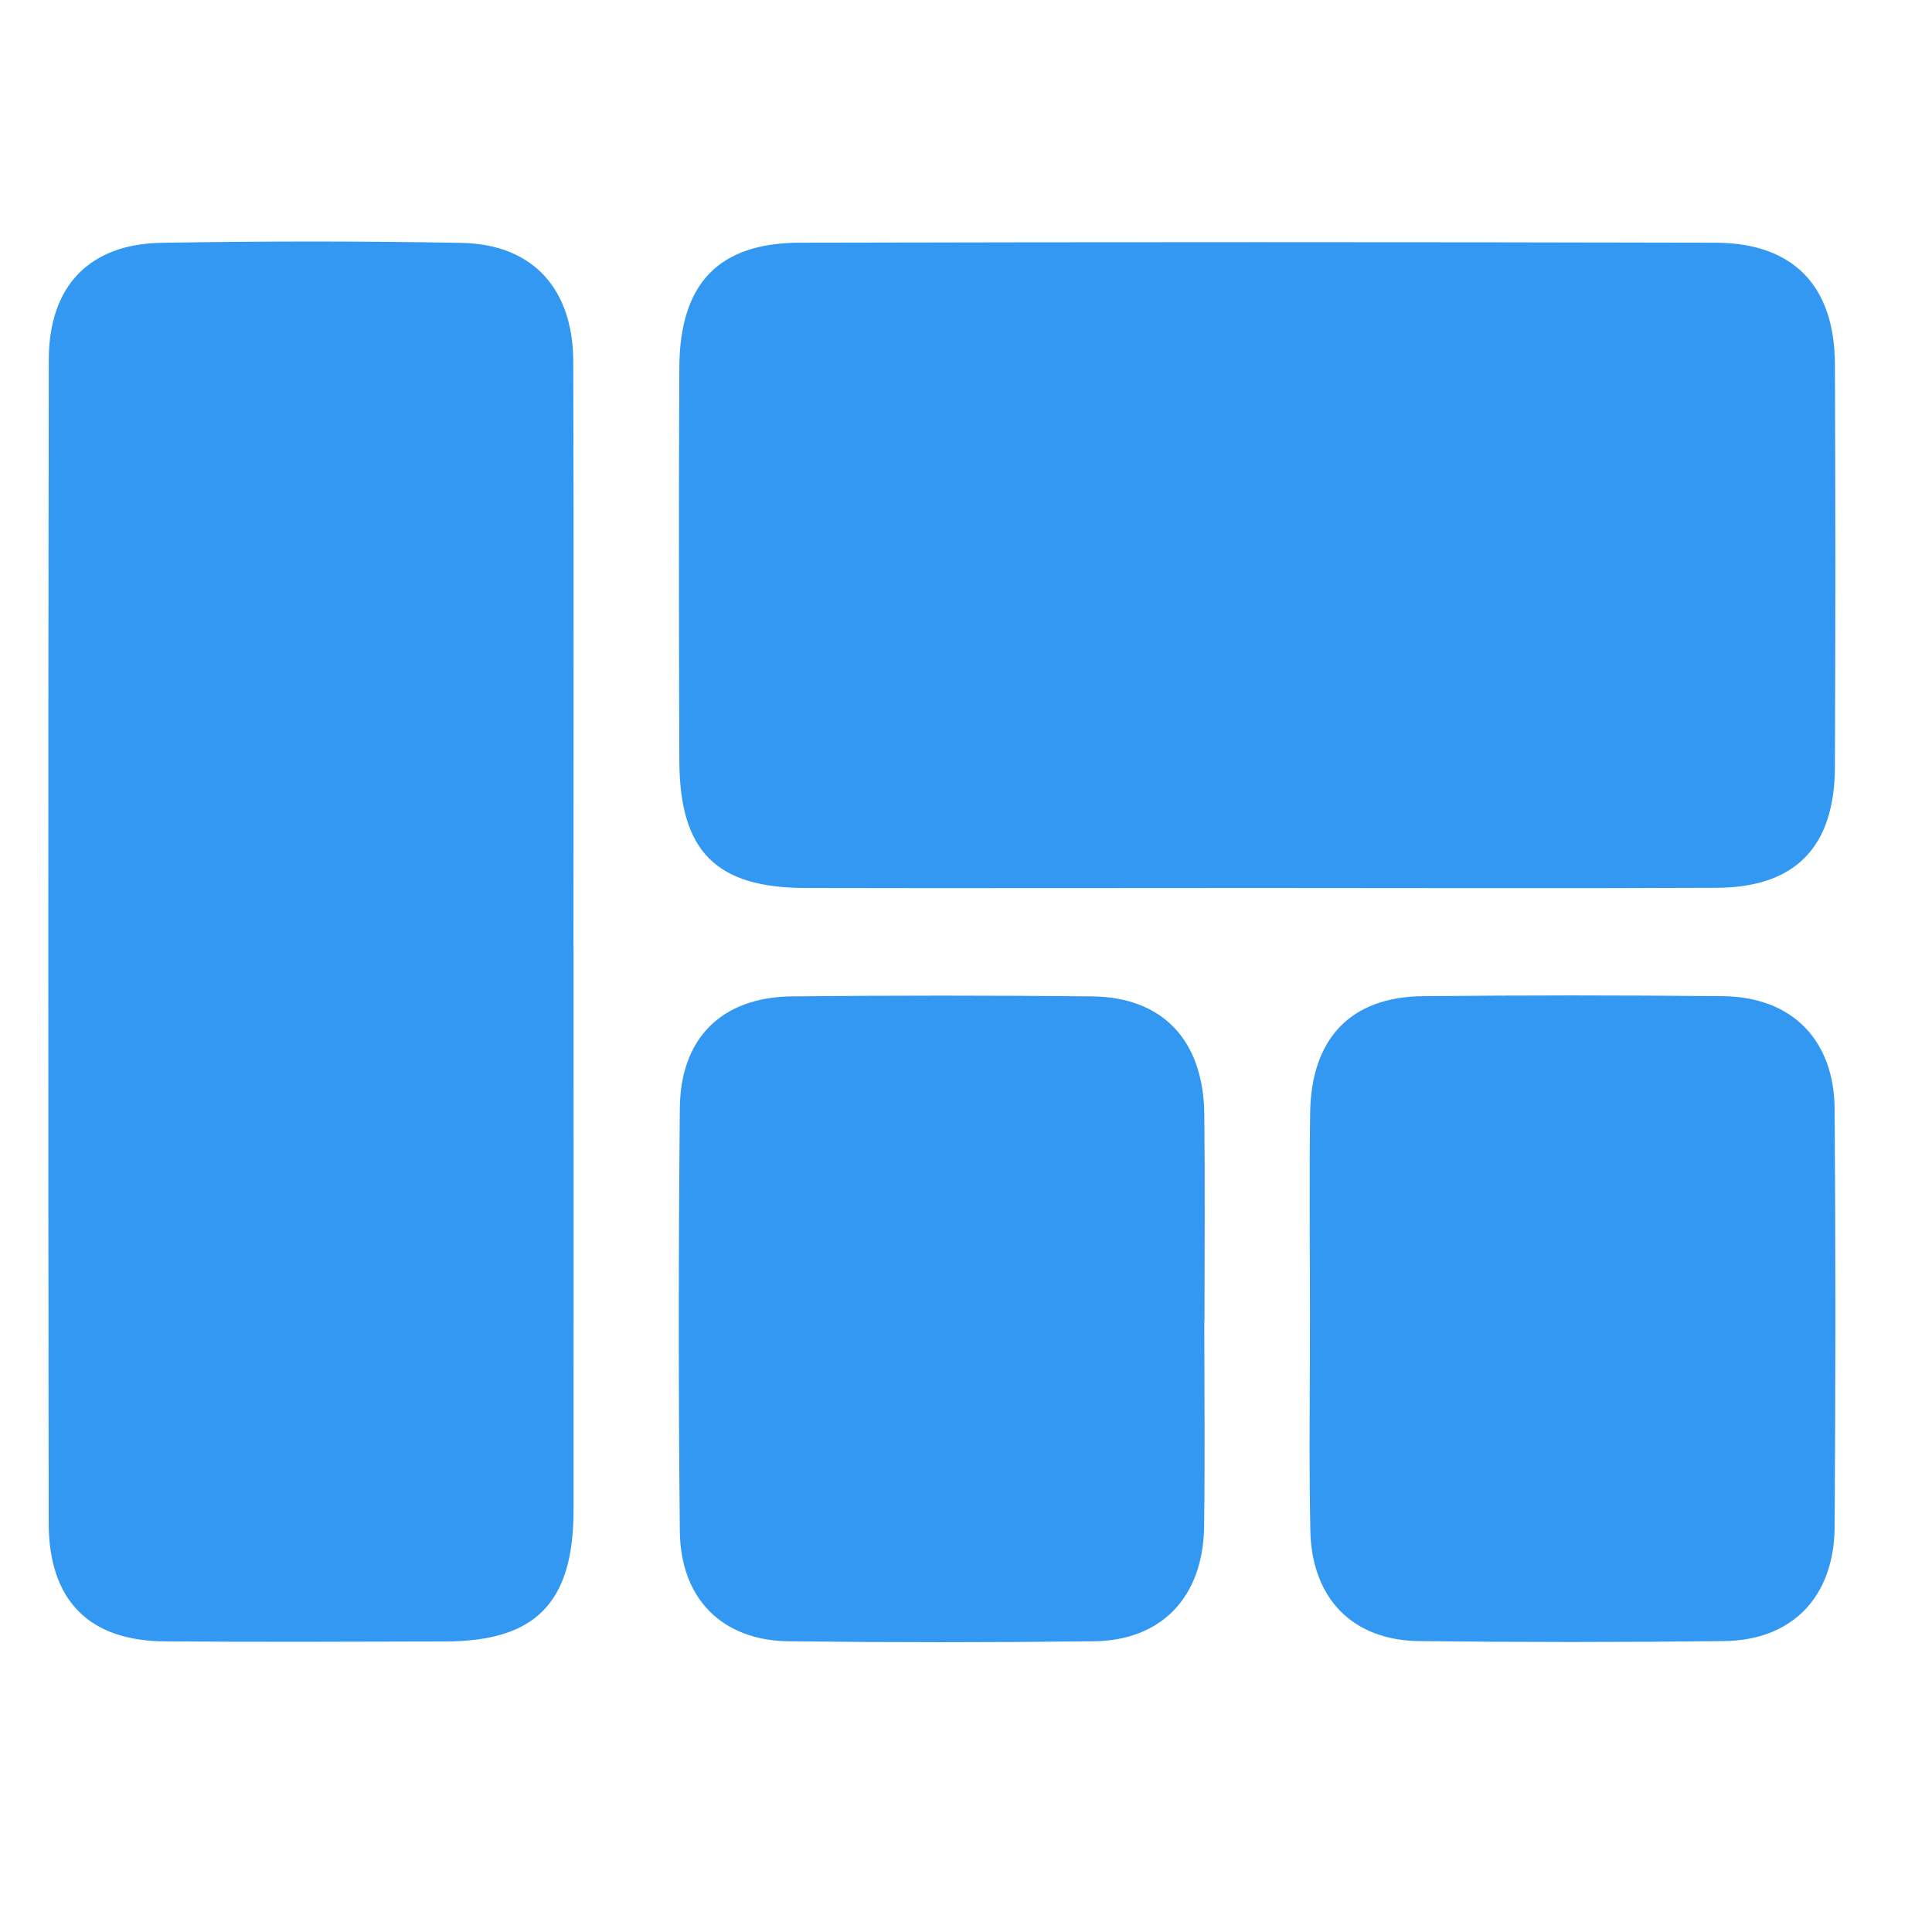 <svg width="40" height="40" viewBox="0 0 40 40" fill="none" xmlns="http://www.w3.org/2000/svg">
<path d="M26.056 18.385C22.93 18.385 19.804 18.392 16.678 18.385C14.819 18.381 14.071 17.624 14.065 15.745C14.056 13.034 14.052 10.322 14.065 7.611C14.073 5.877 14.87 5.029 16.556 5.025C22.877 5.01 29.196 5.01 35.517 5.025C37.127 5.029 37.982 5.916 37.99 7.536C38.002 10.316 38.002 13.098 37.99 15.879C37.984 17.538 37.17 18.375 35.538 18.381C32.377 18.396 29.216 18.385 26.058 18.385H26.056Z" fill="#3398F1"/>
<path d="M11.875 19.584C11.875 23.476 11.877 27.367 11.875 31.259C11.875 33.184 11.094 33.981 9.215 33.985C7.278 33.99 5.342 33.998 3.406 33.983C1.843 33.971 1.01 33.136 1.008 31.531C0.998 23.503 0.996 15.476 1.01 7.448C1.012 5.923 1.847 5.052 3.346 5.027C5.417 4.992 7.49 4.99 9.561 5.029C11.028 5.058 11.865 5.973 11.869 7.49C11.881 11.521 11.873 15.551 11.873 19.584H11.875Z" fill="#3398F1"/>
<path d="M24.934 27.338C24.934 28.763 24.95 30.187 24.93 31.612C24.907 33.065 24.052 33.965 22.644 33.981C20.539 34.006 18.433 34.006 16.327 33.981C14.954 33.965 14.089 33.102 14.075 31.702C14.046 28.784 14.048 25.864 14.075 22.946C14.087 21.487 14.948 20.644 16.395 20.629C18.466 20.608 20.539 20.608 22.61 20.629C24.073 20.644 24.915 21.539 24.934 23.065C24.95 24.488 24.938 25.914 24.938 27.34L24.934 27.338Z" fill="#3398F1"/>
<path d="M27.121 27.21C27.121 25.82 27.105 24.43 27.125 23.04C27.148 21.495 27.968 20.64 29.455 20.625C31.526 20.604 33.599 20.604 35.67 20.625C37.092 20.64 37.974 21.52 37.984 22.963C38.006 25.847 38.004 28.732 37.984 31.614C37.974 33.065 37.105 33.96 35.695 33.977C33.589 34.002 31.483 34.002 29.378 33.977C28.004 33.96 27.16 33.096 27.129 31.694C27.099 30.199 27.123 28.705 27.121 27.212V27.21Z" fill="#3398F1"/>
</svg>
